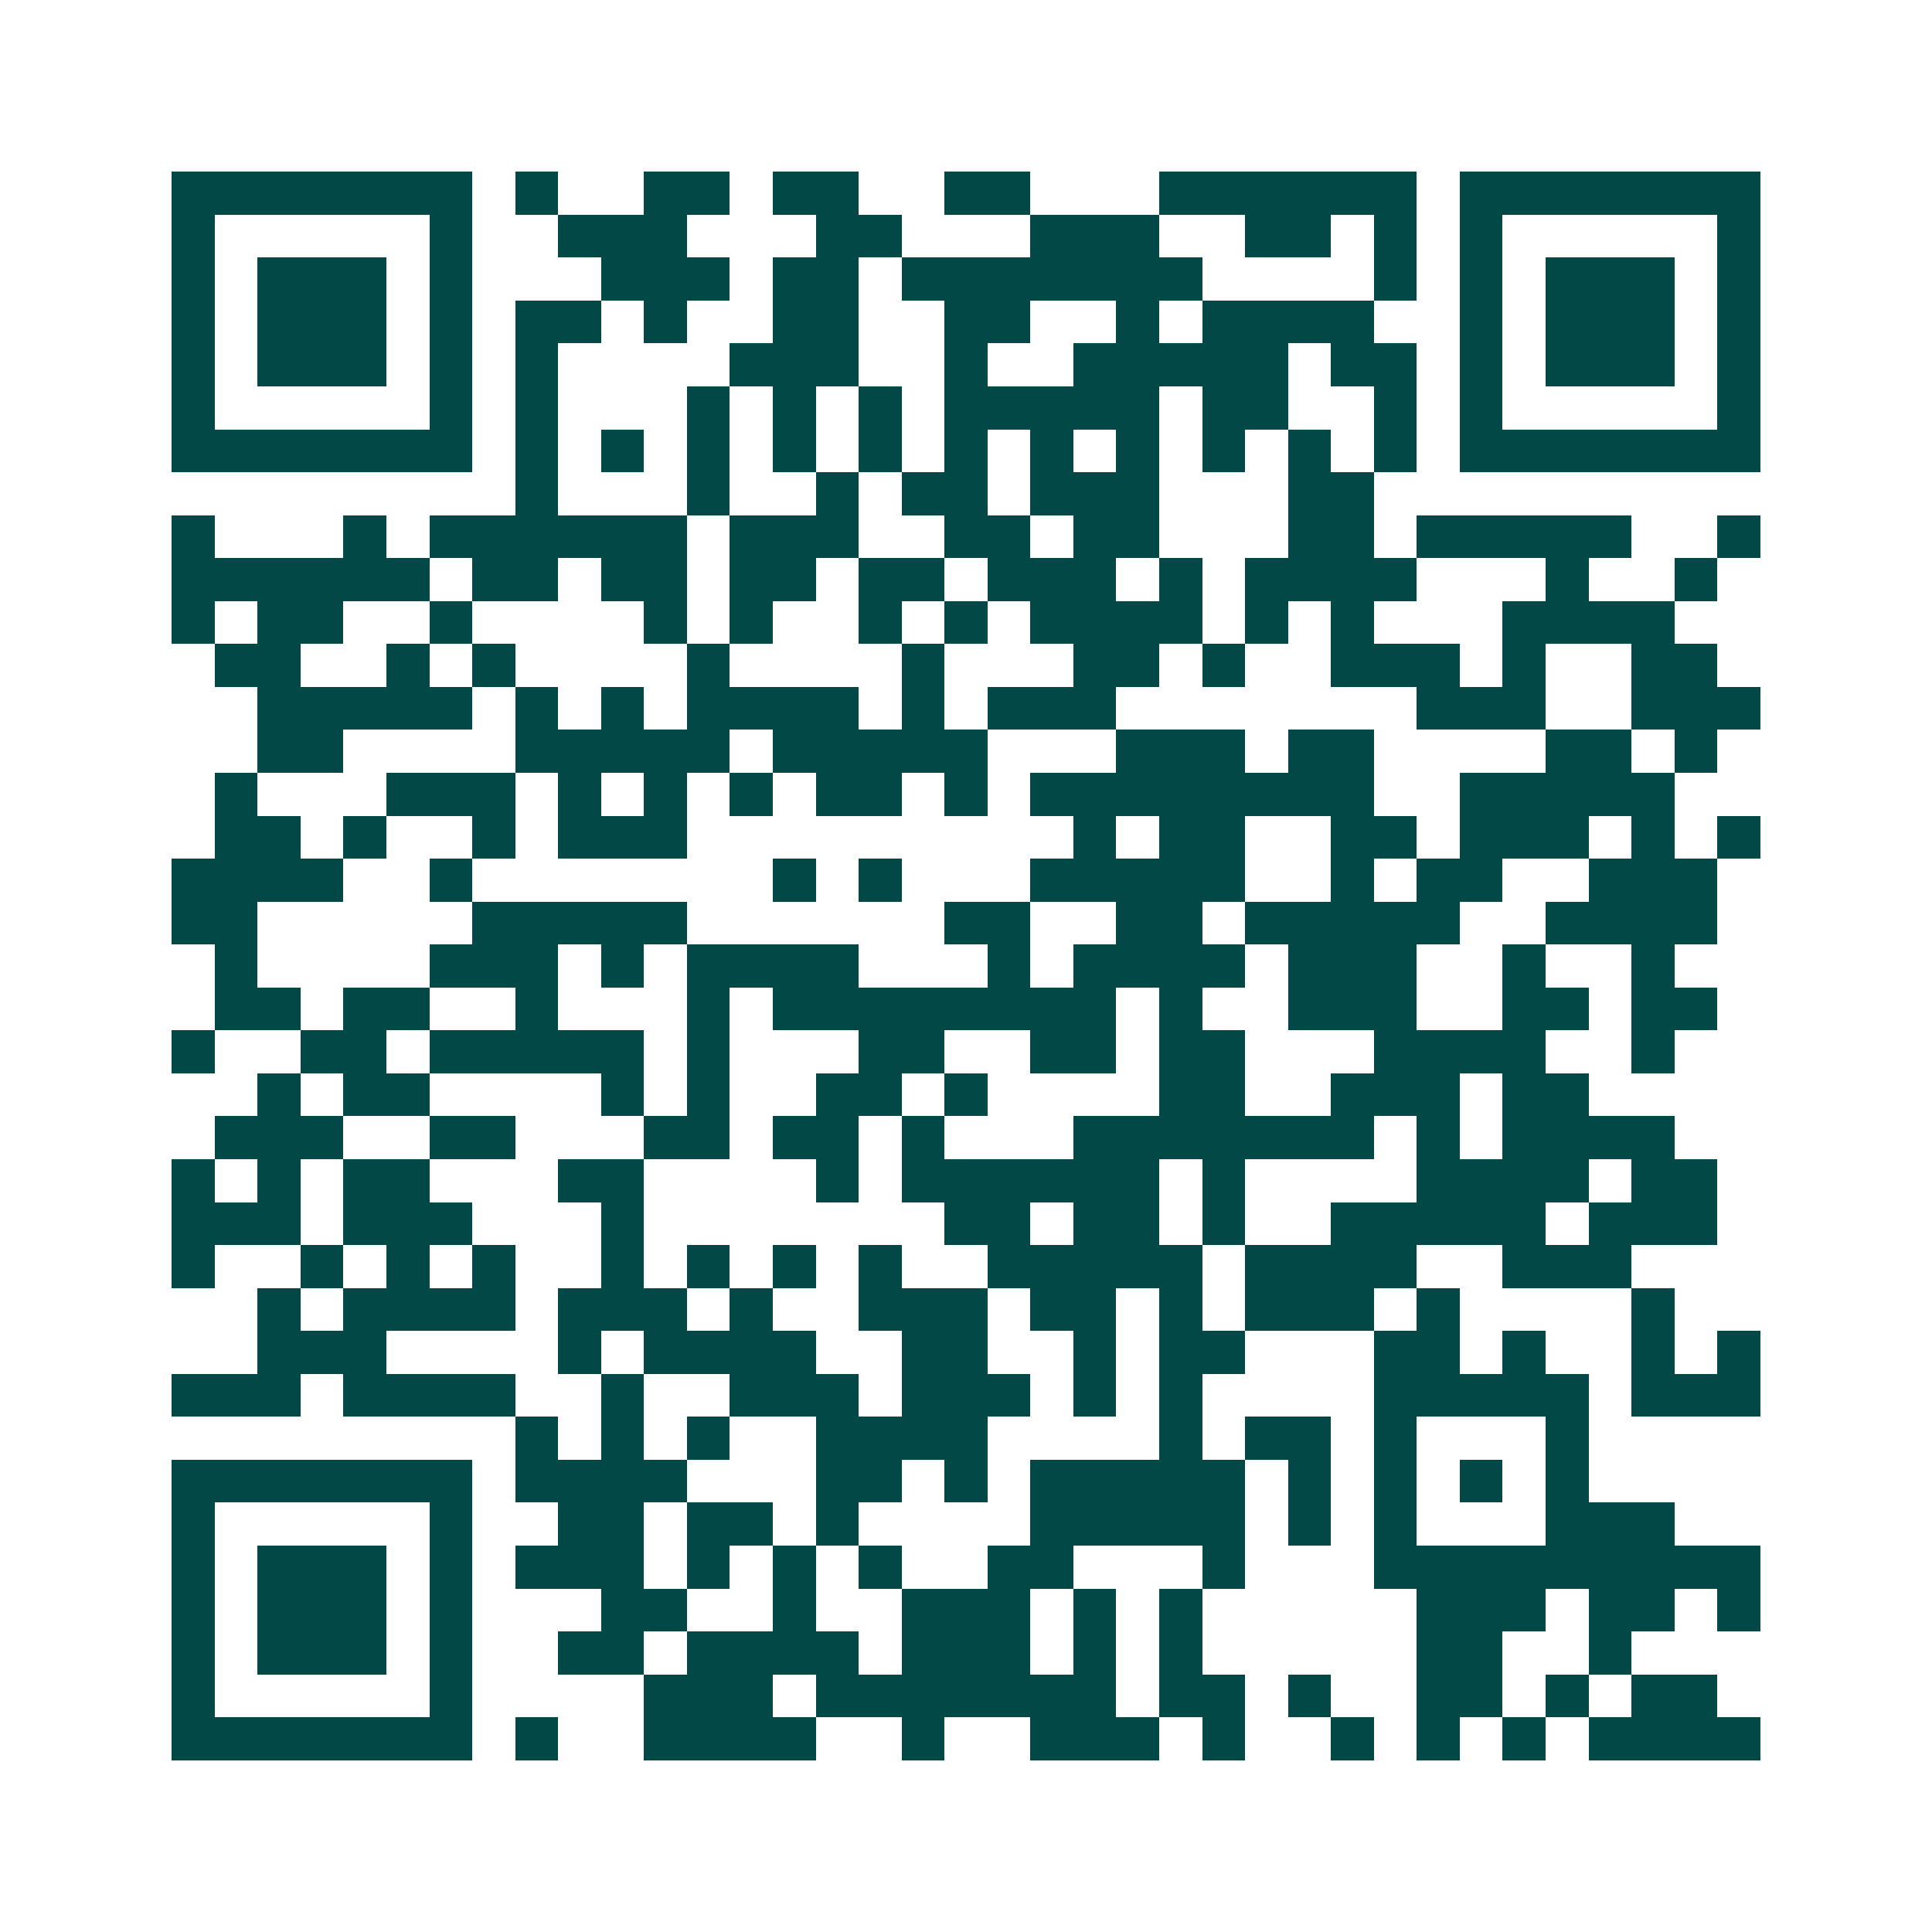 <svg xmlns="http://www.w3.org/2000/svg" width="200" height="200" viewBox="0 0 45 45" shape-rendering="crispEdges"><path fill="#ffffff" d="M0 0h45v45H0z"/><path stroke="#014847" d="M4 4.5h7m1 0h1m2 0h2m1 0h2m2 0h2m3 0h6m1 0h7M4 5.5h1m5 0h1m2 0h3m3 0h2m3 0h3m2 0h2m1 0h1m1 0h1m5 0h1M4 6.5h1m1 0h3m1 0h1m3 0h3m1 0h2m1 0h7m4 0h1m1 0h1m1 0h3m1 0h1M4 7.5h1m1 0h3m1 0h1m1 0h2m1 0h1m2 0h2m2 0h2m2 0h1m1 0h4m2 0h1m1 0h3m1 0h1M4 8.5h1m1 0h3m1 0h1m1 0h1m4 0h3m2 0h1m2 0h5m1 0h2m1 0h1m1 0h3m1 0h1M4 9.5h1m5 0h1m1 0h1m3 0h1m1 0h1m1 0h1m1 0h5m1 0h2m2 0h1m1 0h1m5 0h1M4 10.5h7m1 0h1m1 0h1m1 0h1m1 0h1m1 0h1m1 0h1m1 0h1m1 0h1m1 0h1m1 0h1m1 0h1m1 0h7M12 11.5h1m3 0h1m2 0h1m1 0h2m1 0h3m3 0h2M4 12.5h1m3 0h1m1 0h6m1 0h3m2 0h2m1 0h2m3 0h2m1 0h5m2 0h1M4 13.5h6m1 0h2m1 0h2m1 0h2m1 0h2m1 0h3m1 0h1m1 0h4m3 0h1m2 0h1M4 14.5h1m1 0h2m2 0h1m4 0h1m1 0h1m2 0h1m1 0h1m1 0h4m1 0h1m1 0h1m3 0h4M5 15.5h2m2 0h1m1 0h1m4 0h1m4 0h1m3 0h2m1 0h1m2 0h3m1 0h1m2 0h2M6 16.5h5m1 0h1m1 0h1m1 0h4m1 0h1m1 0h3m7 0h3m2 0h3M6 17.5h2m4 0h5m1 0h5m3 0h3m1 0h2m4 0h2m1 0h1M5 18.5h1m3 0h3m1 0h1m1 0h1m1 0h1m1 0h2m1 0h1m1 0h8m2 0h5M5 19.5h2m1 0h1m2 0h1m1 0h3m9 0h1m1 0h2m2 0h2m1 0h3m1 0h1m1 0h1M4 20.5h4m2 0h1m7 0h1m1 0h1m3 0h5m2 0h1m1 0h2m2 0h3M4 21.5h2m5 0h5m6 0h2m2 0h2m1 0h5m2 0h4M5 22.5h1m4 0h3m1 0h1m1 0h4m3 0h1m1 0h4m1 0h3m2 0h1m2 0h1M5 23.5h2m1 0h2m2 0h1m3 0h1m1 0h8m1 0h1m2 0h3m2 0h2m1 0h2M4 24.5h1m2 0h2m1 0h5m1 0h1m3 0h2m2 0h2m1 0h2m3 0h4m2 0h1M6 25.5h1m1 0h2m4 0h1m1 0h1m2 0h2m1 0h1m4 0h2m2 0h3m1 0h2M5 26.5h3m2 0h2m3 0h2m1 0h2m1 0h1m3 0h7m1 0h1m1 0h4M4 27.5h1m1 0h1m1 0h2m3 0h2m4 0h1m1 0h6m1 0h1m4 0h4m1 0h2M4 28.5h3m1 0h3m3 0h1m7 0h2m1 0h2m1 0h1m2 0h5m1 0h3M4 29.5h1m2 0h1m1 0h1m1 0h1m2 0h1m1 0h1m1 0h1m1 0h1m2 0h5m1 0h4m2 0h3M6 30.5h1m1 0h4m1 0h3m1 0h1m2 0h3m1 0h2m1 0h1m1 0h3m1 0h1m4 0h1M6 31.5h3m4 0h1m1 0h4m2 0h2m2 0h1m1 0h2m3 0h2m1 0h1m2 0h1m1 0h1M4 32.5h3m1 0h4m2 0h1m2 0h3m1 0h3m1 0h1m1 0h1m4 0h5m1 0h3M12 33.5h1m1 0h1m1 0h1m2 0h4m4 0h1m1 0h2m1 0h1m3 0h1M4 34.5h7m1 0h4m3 0h2m1 0h1m1 0h5m1 0h1m1 0h1m1 0h1m1 0h1M4 35.5h1m5 0h1m2 0h2m1 0h2m1 0h1m4 0h5m1 0h1m1 0h1m3 0h3M4 36.5h1m1 0h3m1 0h1m1 0h3m1 0h1m1 0h1m1 0h1m2 0h2m3 0h1m3 0h9M4 37.5h1m1 0h3m1 0h1m3 0h2m2 0h1m2 0h3m1 0h1m1 0h1m5 0h3m1 0h2m1 0h1M4 38.5h1m1 0h3m1 0h1m2 0h2m1 0h4m1 0h3m1 0h1m1 0h1m5 0h2m2 0h1M4 39.5h1m5 0h1m4 0h3m1 0h7m1 0h2m1 0h1m2 0h2m1 0h1m1 0h2M4 40.5h7m1 0h1m2 0h4m2 0h1m2 0h3m1 0h1m2 0h1m1 0h1m1 0h1m1 0h4"/></svg>
